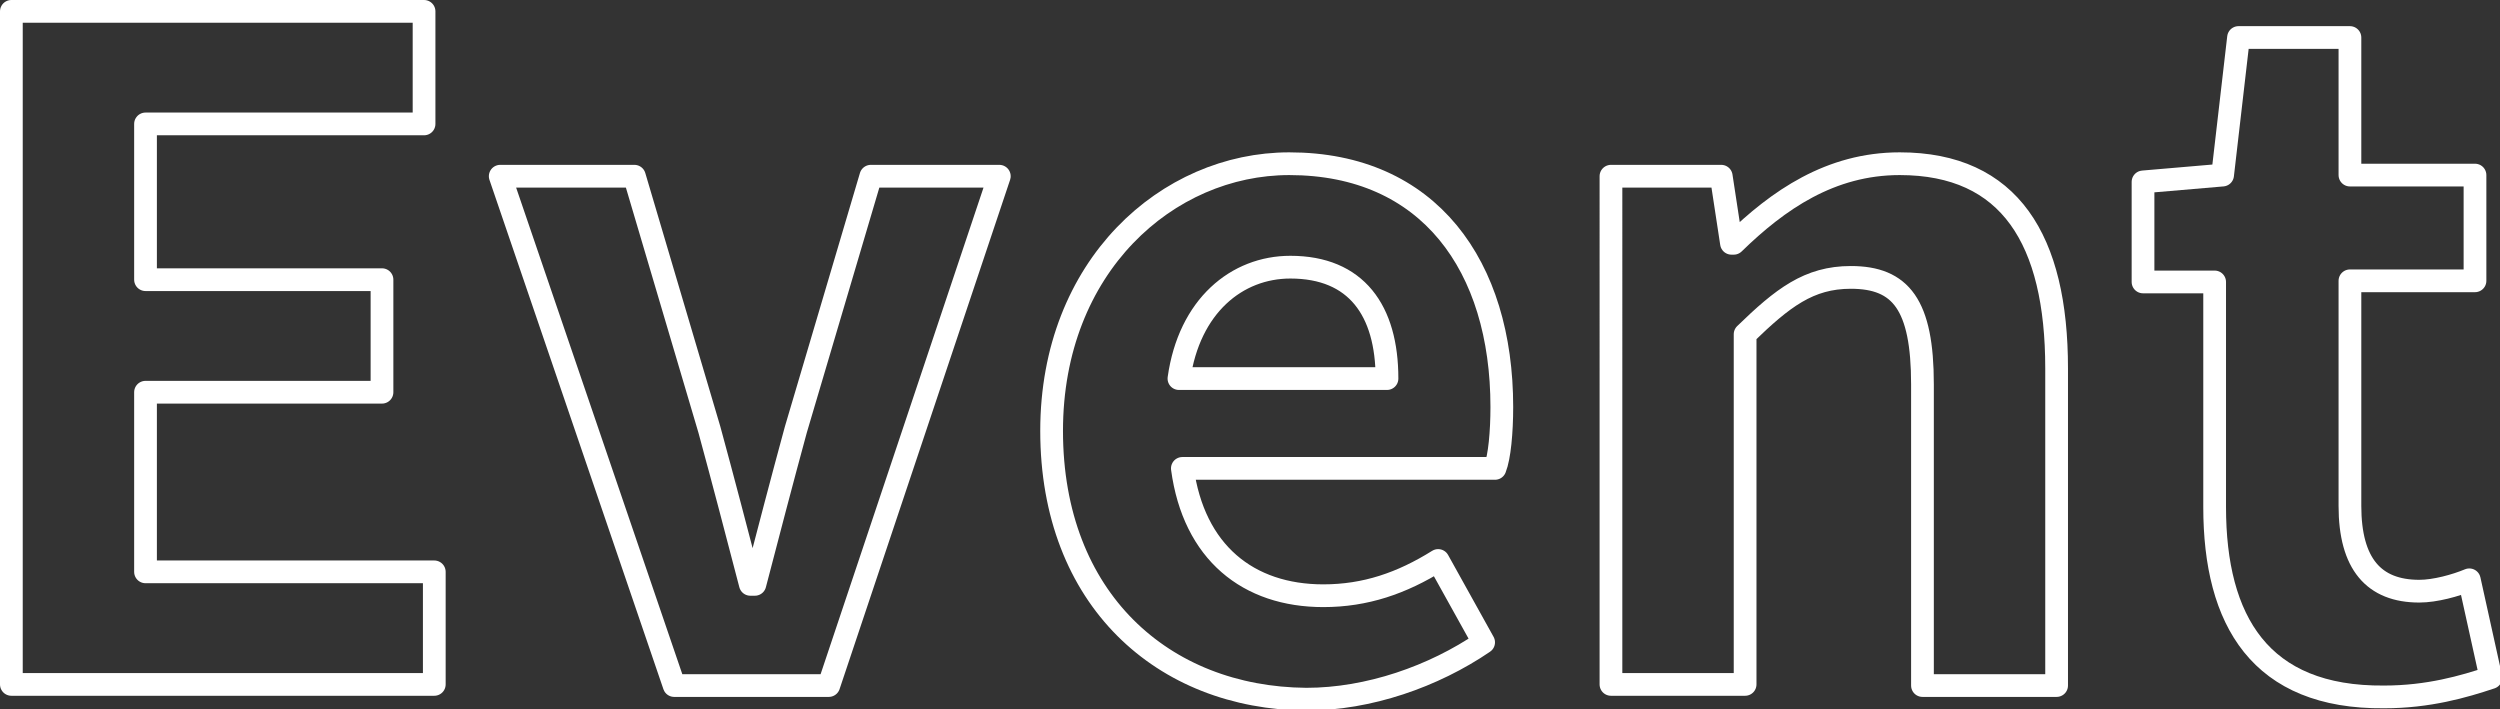 <?xml version="1.0" encoding="utf-8"?>
<!-- Generator: Adobe Illustrator 27.6.1, SVG Export Plug-In . SVG Version: 6.00 Build 0)  -->
<svg version="1.1" id="レイヤー_1" xmlns="http://www.w3.org/2000/svg" xmlns:xlink="http://www.w3.org/1999/xlink" x="0px"
	 y="0px" viewBox="0 0 219.9 62.4" style="enable-background:new 0 0 219.9 62.4;" xml:space="preserve">
<rect x="0" y="0" width="219.9" height="62.4" fill="#333333" stroke="none"/>
<style type="text/css">
	.st0{fill:none;stroke:#00A7EA;stroke-width:2;stroke-linejoin:round;stroke-miterlimit:10;}
	.st1{fill:none;stroke:#FFFFFF;stroke-width:2;stroke-linejoin:round;stroke-miterlimit:10;}
</style>
<g>
	<g>
		<path class="st1" d="M1,1h36.3v9.9H12.8v13.7h20.8v9.9H12.8v15.8h25.4v9.9H1V1z"/>
		<path class="st1" d="M44,15.5h11.8l6.6,22.3c1.2,4.4,2.4,9,3.6,13.6h0.4c1.2-4.6,2.4-9.2,3.6-13.6l6.6-22.3h11.3l-15,44.8H59.3
			L44,15.5z"/>
		<path class="st1" d="M92.5,37.9c0-14.5,10.2-23.5,20.9-23.5c12.3,0,18.7,9,18.7,21.4c0,2.2-0.2,4.4-0.6,5.4H104
			c1,7.4,5.8,11.2,12.4,11.2c3.7,0,6.9-1.1,10.1-3.1l4,7.2c-4.4,3-10.1,5-15.6,5C102.3,61.4,92.5,52.7,92.5,37.9z M122,33.3
			c0-6-2.7-9.8-8.5-9.8c-4.7,0-8.9,3.4-9.8,9.8H122z"/>
		<path class="st1" d="M141.8,15.5h9.6l0.9,5.9h0.2c3.9-3.8,8.5-7,14.6-7c9.7,0,13.8,6.7,13.8,18v27.9h-11.8V33.8
			c0-7-1.9-9.4-6.3-9.4c-3.7,0-6,1.8-9.3,5v30.8h-11.8V15.5z"/>
		<path class="st1" d="M194.8,44.6V24.8h-6.3V16l7-0.6l1.4-12.1h9.8v12.1h11v9.3h-11v19.8c0,5.1,2.1,7.5,6.1,7.5
			c1.4,0,3.2-0.5,4.4-1l1.9,8.6c-2.4,0.8-5.5,1.7-9.4,1.7C198.8,61.4,194.8,54.6,194.8,44.6z"/>
	</g>
</g>
</svg>
